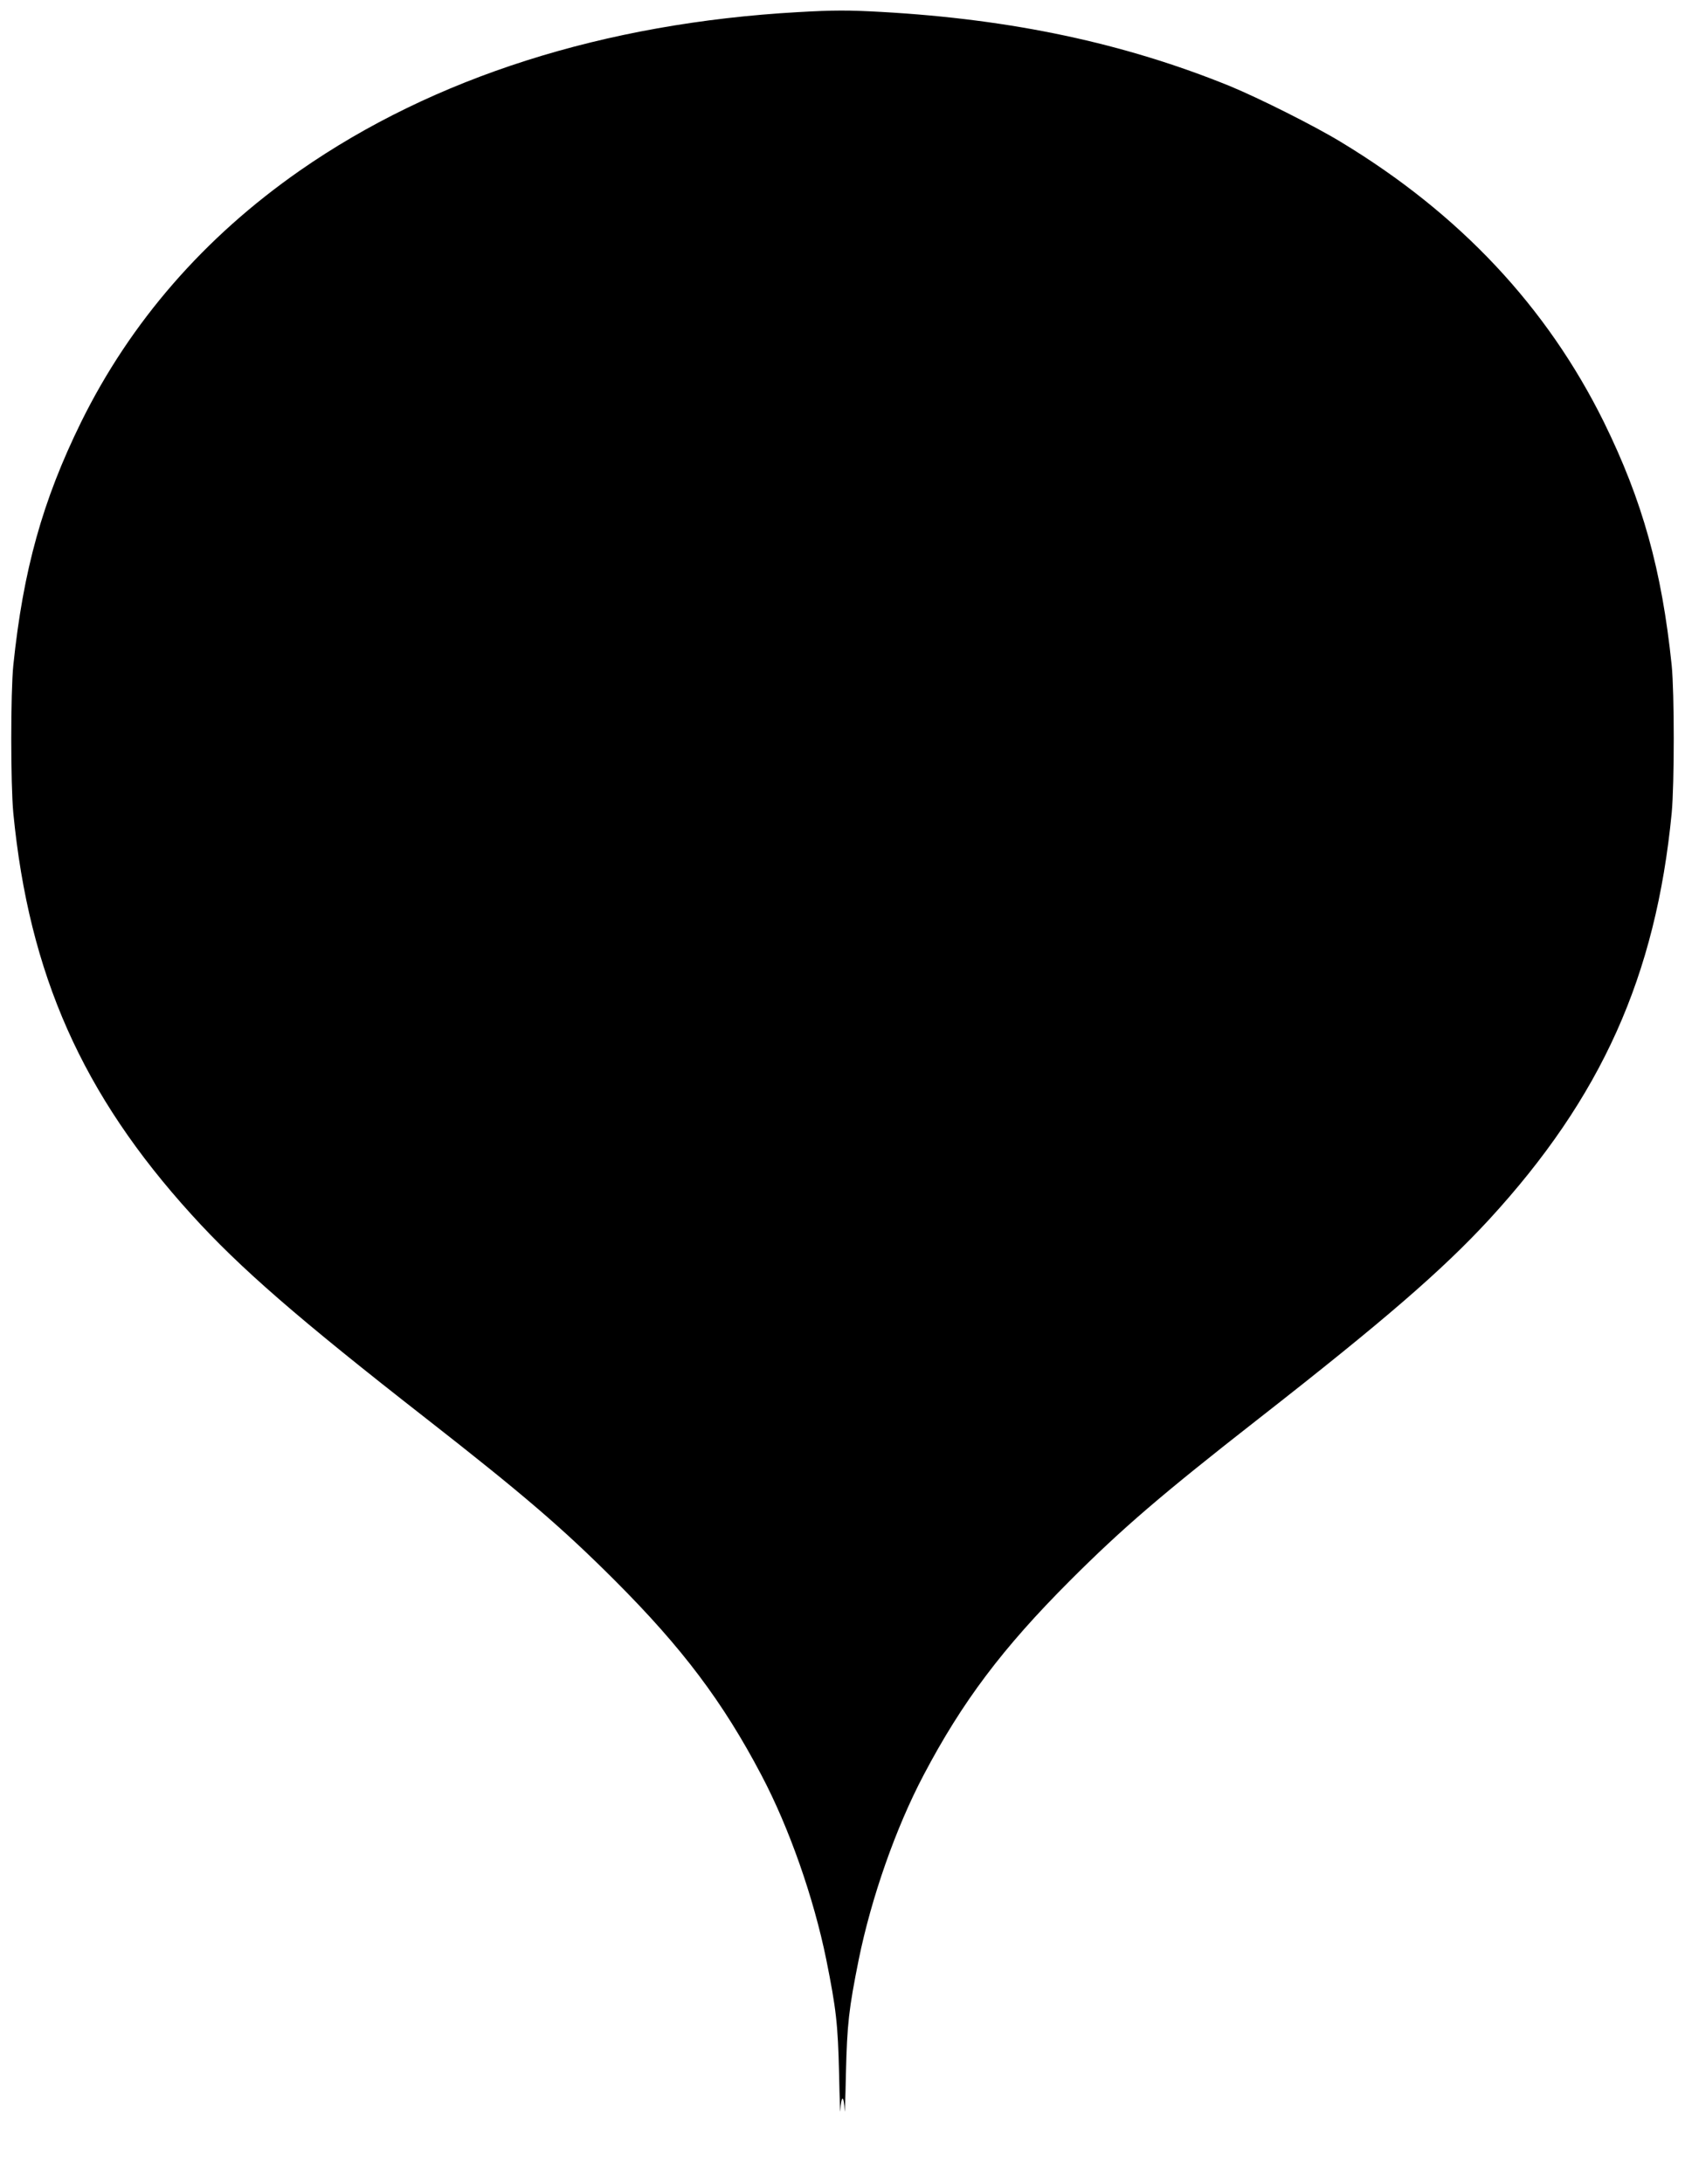 <?xml version="1.0" standalone="no"?>
<!DOCTYPE svg PUBLIC "-//W3C//DTD SVG 20010904//EN"
 "http://www.w3.org/TR/2001/REC-SVG-20010904/DTD/svg10.dtd">
<svg version="1.0" xmlns="http://www.w3.org/2000/svg"
 width="988pt" height="1280pt" viewBox="0 0 988 1280"
 preserveAspectRatio="xMidYMid meet">
<g transform="translate(0,1280) scale(0.1,-0.1)"
fill="#000000" stroke="none">
<path d="M4680 12729 c-1137 -64 -2136 -382 -2922 -929 -561 -391 -993 -887
-1283 -1475 -225 -458 -339 -865 -397 -1425 -16 -161 -16 -694 0 -865 92 -946
405 -1650 1046 -2355 283 -312 625 -609 1376 -1195 567 -443 798 -641 1106
-949 395 -395 633 -711 859 -1141 162 -307 306 -717 380 -1081 58 -289 68
-377 75 -669 3 -154 7 -250 8 -212 1 37 7 67 12 67 6 0 11 -30 12 -67 1 -38 5
58 8 212 7 292 17 380 75 669 74 364 218 774 380 1081 226 430 464 746 859
1141 308 308 539 506 1106 949 736 575 1076 869 1352 1168 658 716 977 1425
1070 2382 16 171 16 704 0 865 -58 560 -172 967 -397 1425 -334 676 -846 1222
-1543 1643 -156 95 -482 258 -652 328 -618 251 -1275 391 -2040 434 -196 11
-280 11 -490 -1z"/>
</g>
</svg>
